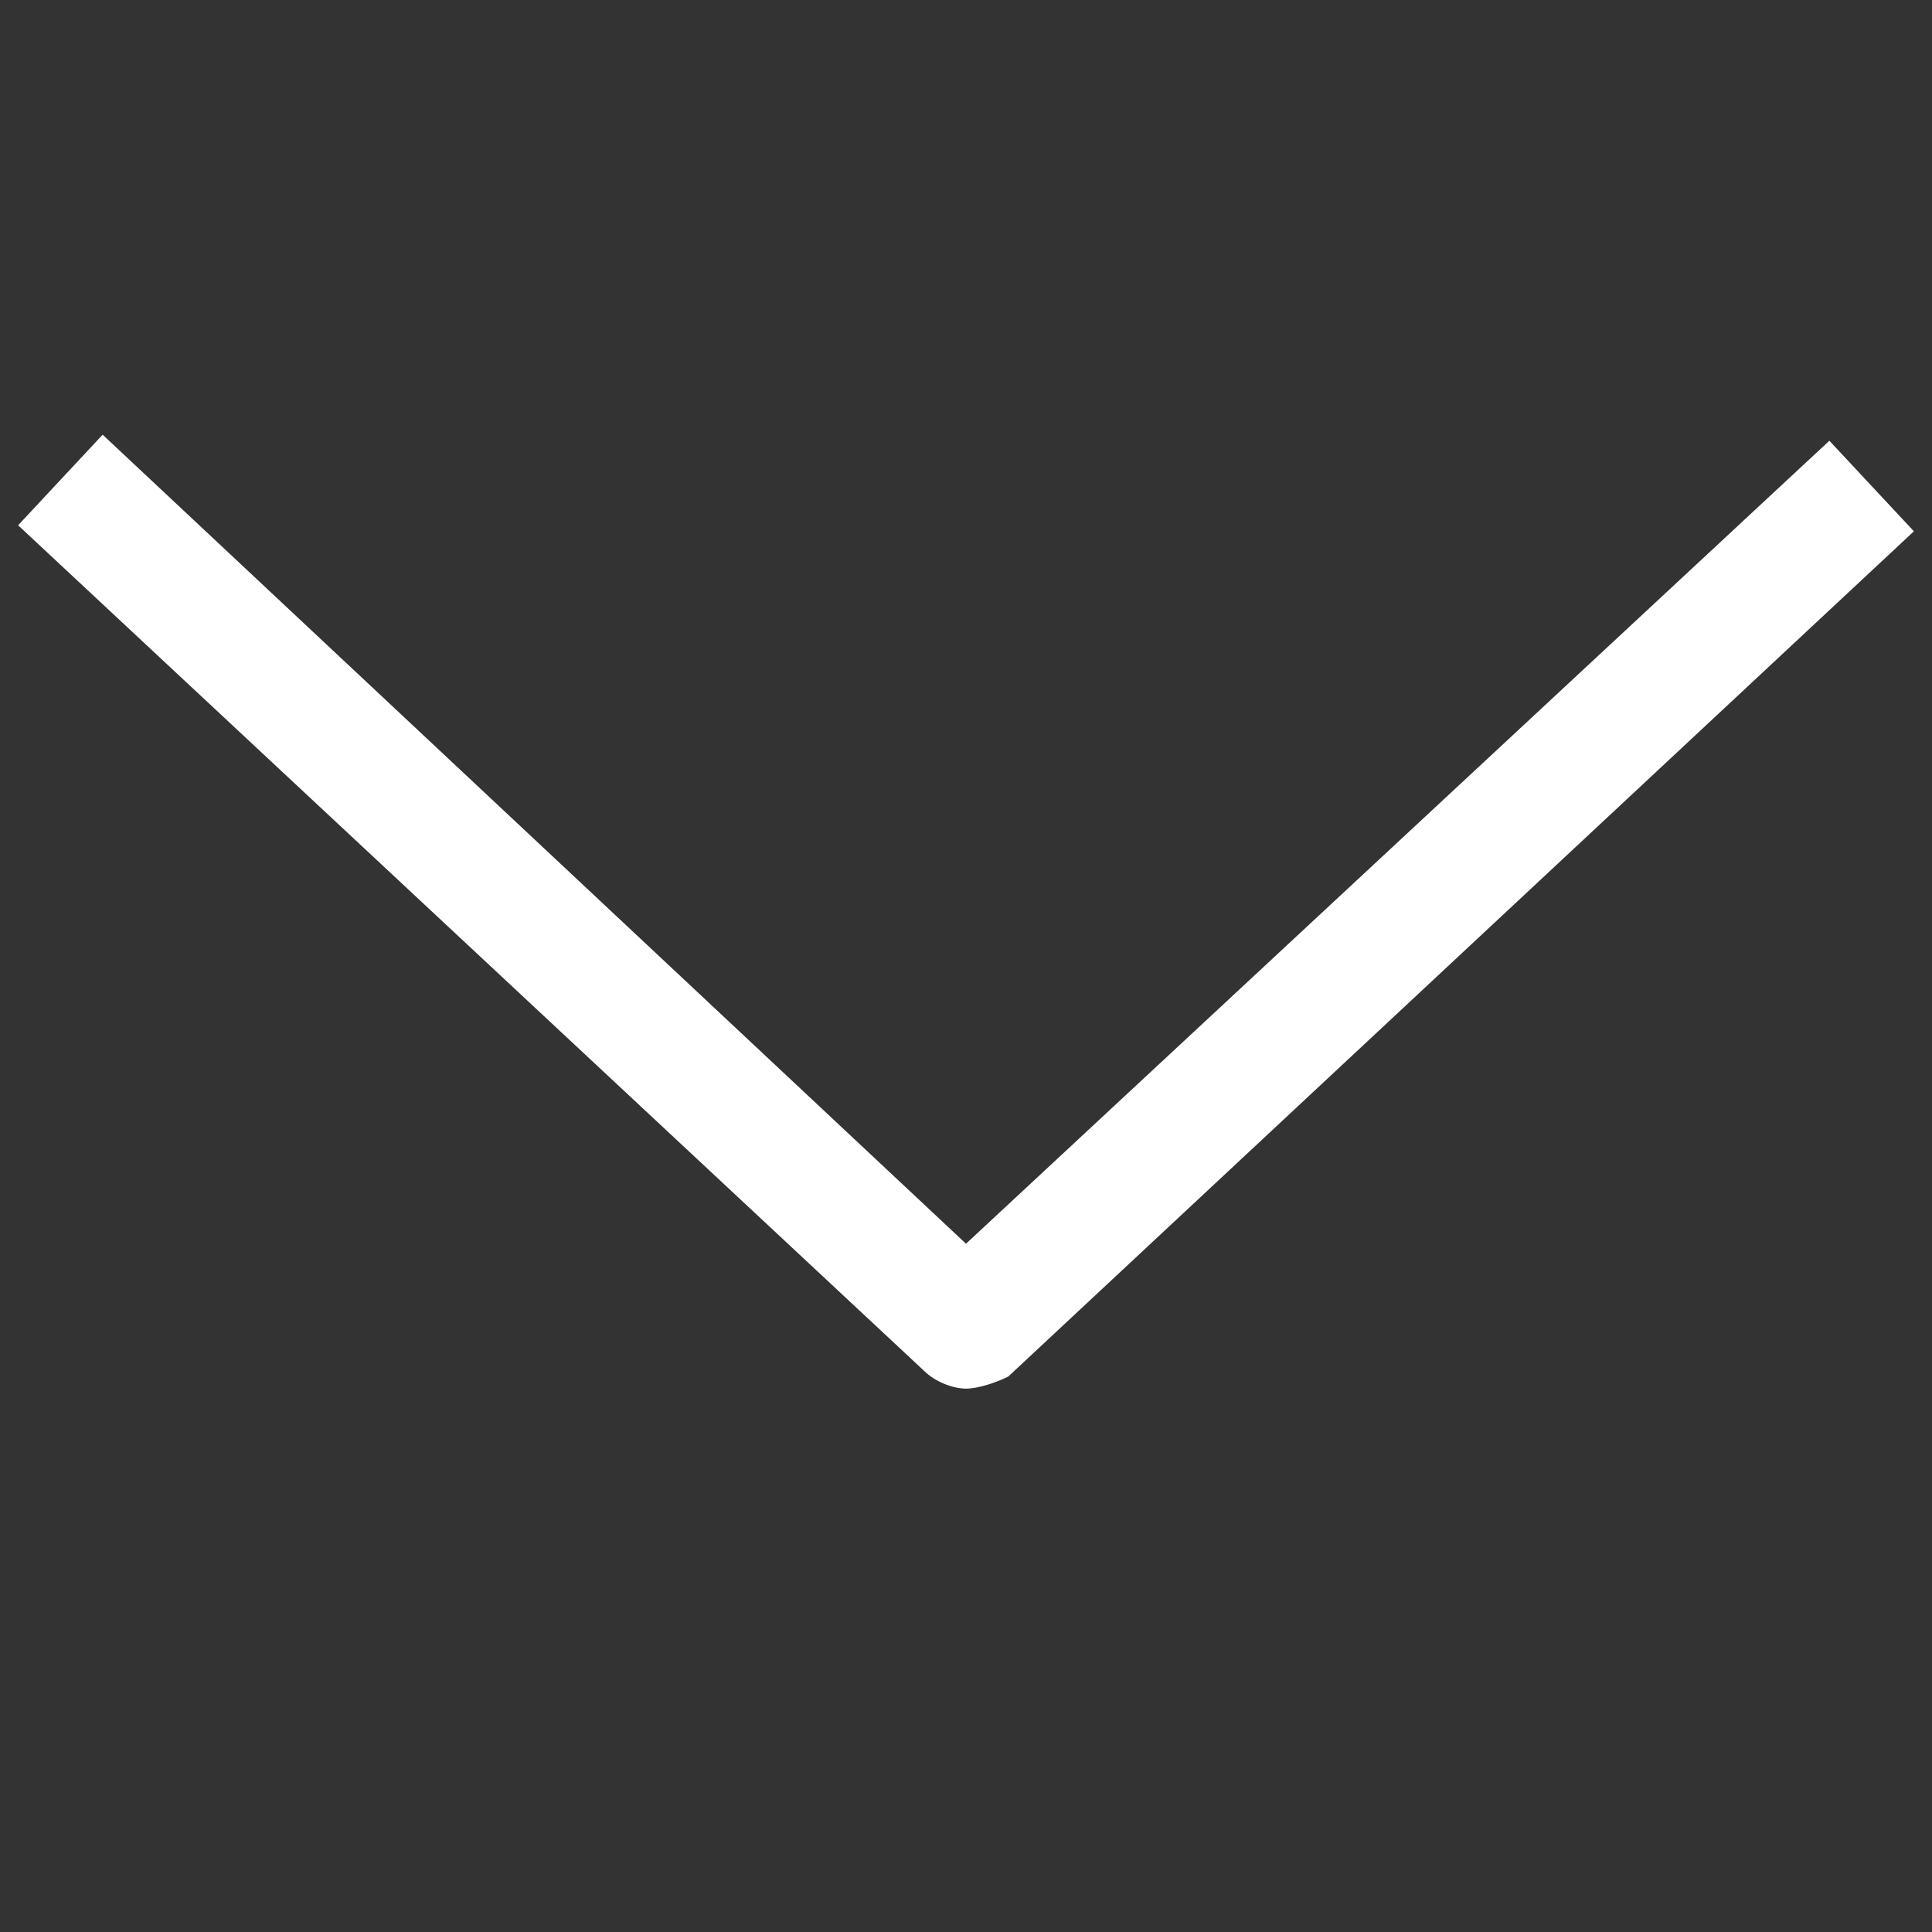 <?xml version="1.0" encoding="UTF-8"?> <!-- Generator: Adobe Illustrator 24.3.0, SVG Export Plug-In . SVG Version: 6.00 Build 0) --> <svg xmlns="http://www.w3.org/2000/svg" xmlns:xlink="http://www.w3.org/1999/xlink" id="Ebene_1" x="0px" y="0px" viewBox="0 0 32 32" style="enable-background:new 0 0 32 32;" xml:space="preserve"><rect x="0" y="0" width="32" height="32" fill="#333333" stroke="none"/> <style type="text/css"> .st0{fill:#FFFFFF;} </style> <g id="_442-Arrow_down"> <path class="st0" d="M16,23c-0.2,0-0.5-0.1-0.7-0.3l-15-14l1.4-1.5L16,20.6L30.3,7.3l1.4,1.5l-15,14C16.5,22.9,16.2,23,16,23z"></path> </g> </svg> 